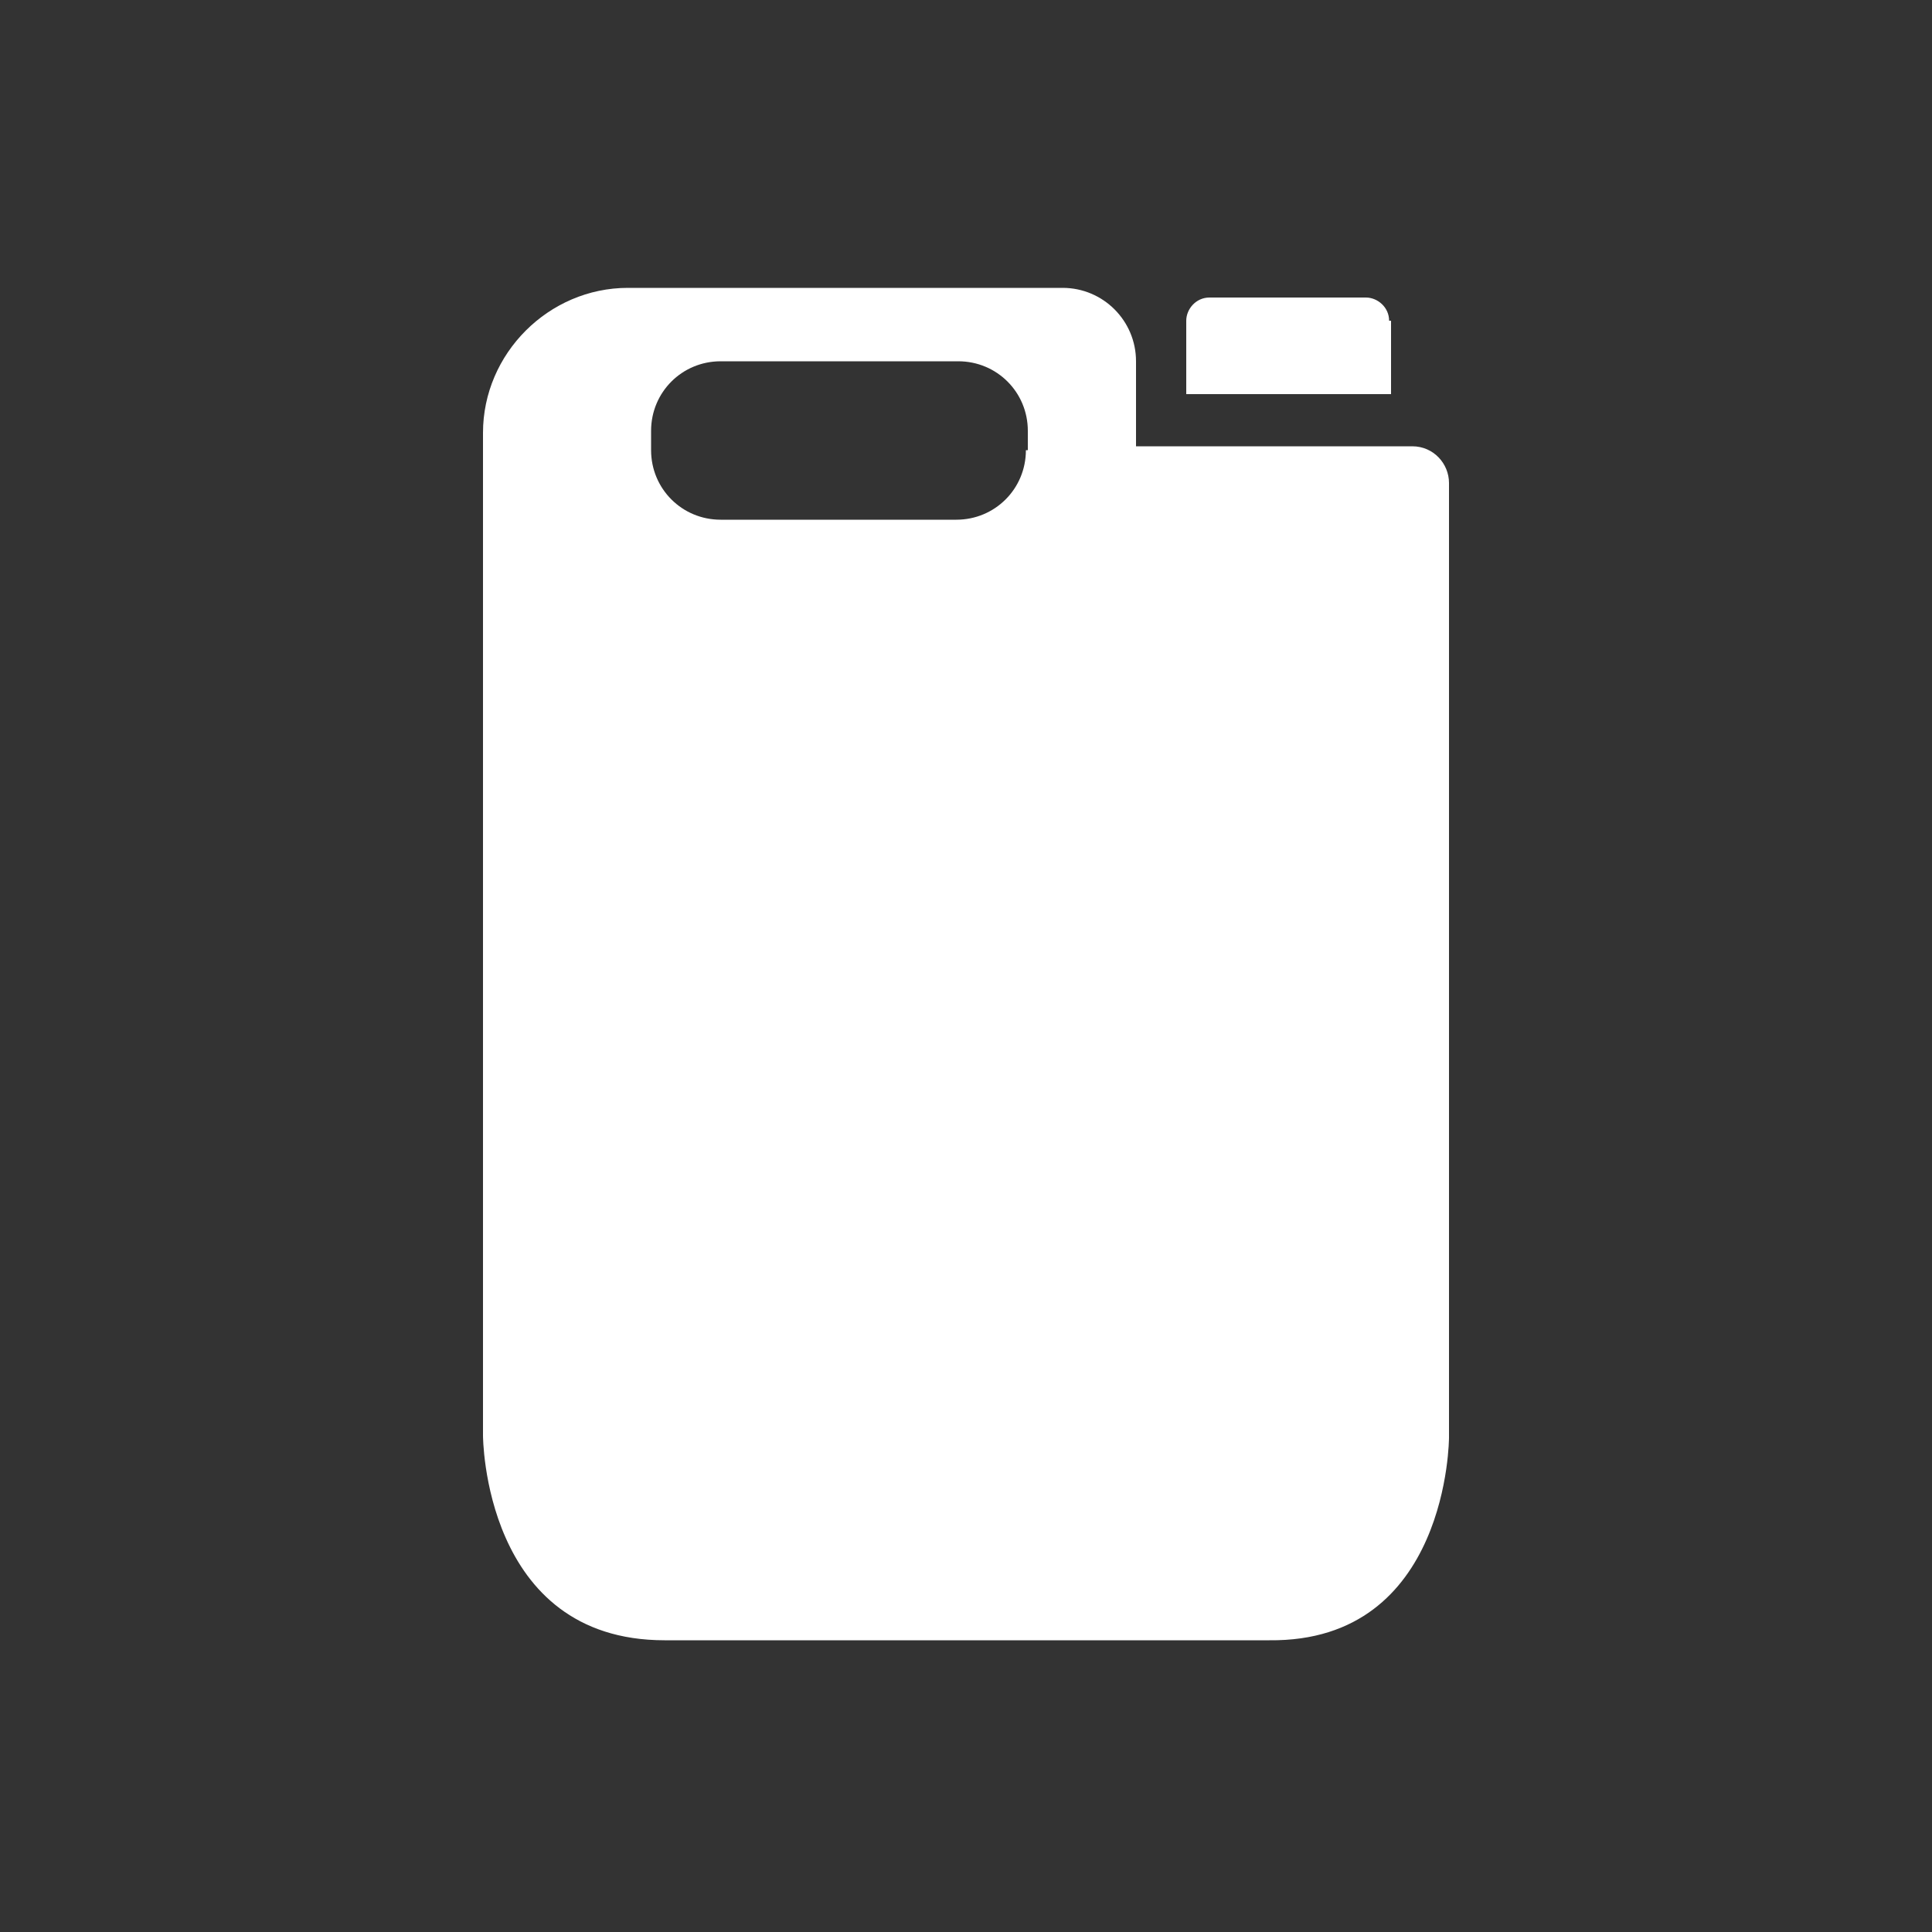 <?xml version="1.0" encoding="UTF-8"?>
<svg xmlns="http://www.w3.org/2000/svg" xmlns:xlink="http://www.w3.org/1999/xlink" version="1.1" id="Icon" x="0px" y="0px" width="100px" height="100px" viewBox="0 0 100 100" style="enable-background:new 0 0 100 100;" xml:space="preserve">
<rect x="0" y="0" width="100" height="100" fill="#333333" stroke="none"/>
<style type="text/css">
	.st0{fill:#FFFFFF;}
</style>
<g>
	<path class="st0" d="M73.1,23.1H58.8v-4.4c0-2.1-1.7-3.8-3.8-3.8H32.5c-4.1,0-7.5,3.4-7.5,7.5v8.8v43.1c0,0,0,10.6,9.4,10.6   c7.5,0,12.1,0,13.8,0c0.4,0,0.6,0,0.6,0c2.1,0,9,0,16.9,0C75,85,75,74.4,75,74.4V31.2V25C75,24,74.2,23.1,73.1,23.1z M53.1,23.3   c0,2-1.6,3.6-3.6,3.6H37.3c-2,0-3.6-1.6-3.6-3.6v-1c0-2,1.6-3.6,3.6-3.6h12.3c2,0,3.6,1.6,3.6,3.6V23.3z"></path>
	<path class="st0" d="M71.9,16.6c0-0.7-0.6-1.2-1.2-1.2h-8.1c-0.7,0-1.2,0.6-1.2,1.2v3.8h10.6V16.6z"></path>
</g>
</svg>
